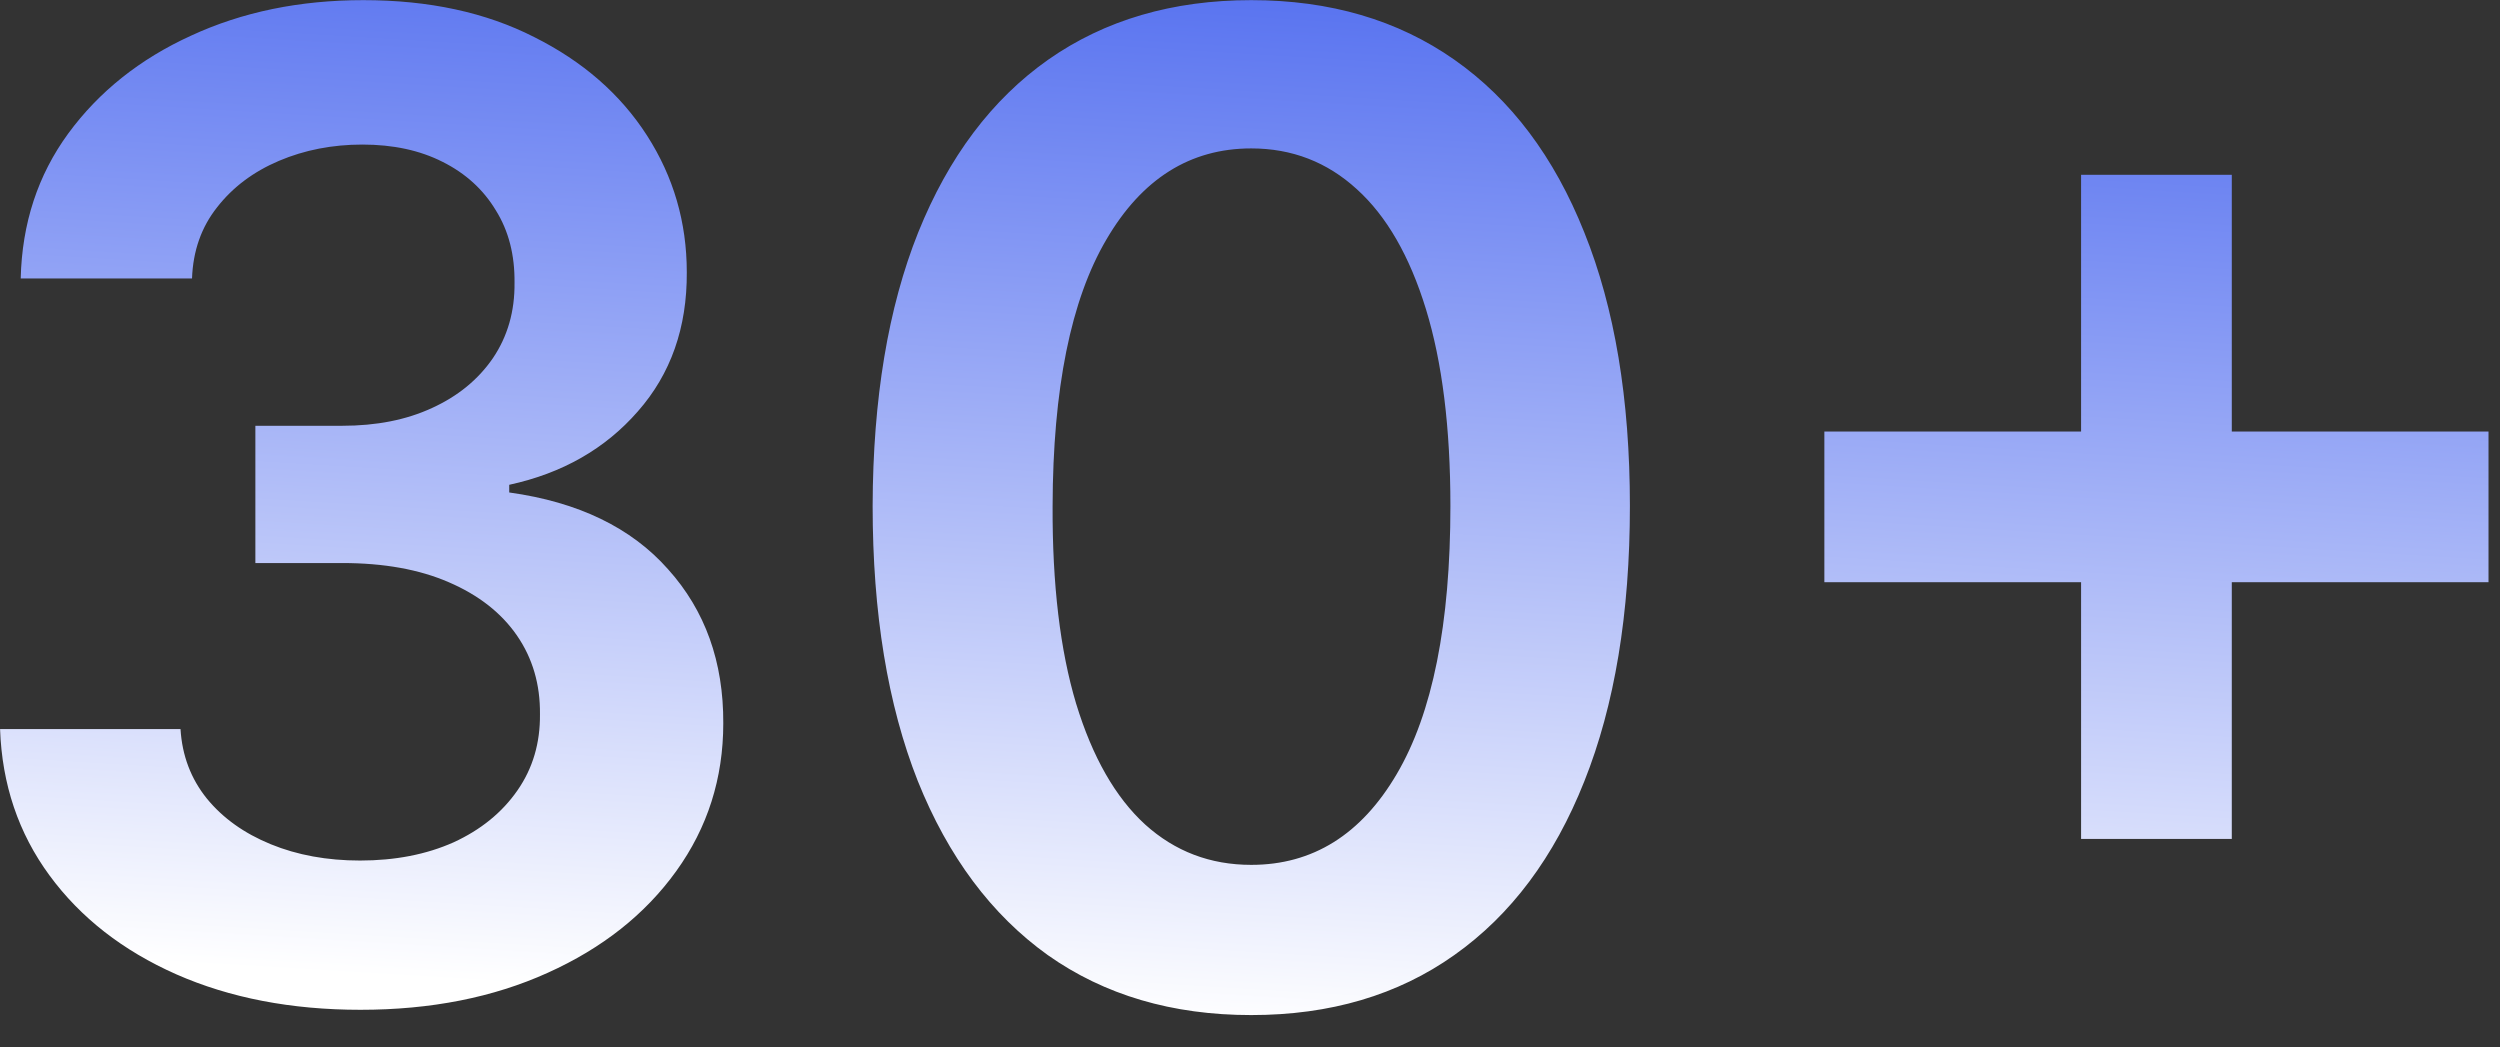 <svg width="74" height="31" viewBox="0 0 74 31" fill="none" xmlns="http://www.w3.org/2000/svg">
<rect x="0" y="0" width="74" height="31" fill="#333333" stroke="none"/>
<path d="M10.67 29.89C8.625 29.89 6.806 29.54 5.216 28.839C3.634 28.138 2.384 27.163 1.466 25.913C0.547 24.663 0.059 23.218 0.002 21.58H5.343C5.391 22.366 5.651 23.053 6.125 23.64C6.598 24.218 7.228 24.667 8.014 24.989C8.8 25.311 9.681 25.472 10.656 25.472C11.698 25.472 12.621 25.292 13.426 24.933C14.231 24.563 14.86 24.052 15.315 23.398C15.77 22.745 15.992 21.992 15.983 21.14C15.992 20.259 15.765 19.483 15.301 18.81C14.837 18.138 14.164 17.613 13.284 17.234C12.412 16.855 11.361 16.666 10.13 16.666H7.559V12.603H10.13C11.144 12.603 12.029 12.428 12.787 12.077C13.554 11.727 14.155 11.235 14.591 10.6C15.026 9.956 15.239 9.213 15.23 8.37C15.239 7.546 15.055 6.831 14.676 6.225C14.306 5.61 13.781 5.131 13.099 4.79C12.427 4.45 11.636 4.279 10.727 4.279C9.837 4.279 9.013 4.44 8.255 4.762C7.498 5.084 6.887 5.543 6.423 6.14C5.959 6.727 5.713 7.428 5.684 8.242H0.613C0.651 6.613 1.12 5.183 2.02 3.952C2.929 2.712 4.141 1.746 5.656 1.055C7.171 0.354 8.871 0.004 10.755 0.004C12.697 0.004 14.382 0.368 15.812 1.097C17.252 1.817 18.364 2.788 19.15 4.009C19.936 5.231 20.329 6.58 20.329 8.058C20.339 9.696 19.856 11.069 18.88 12.177C17.914 13.285 16.645 14.009 15.073 14.35V14.577C17.119 14.861 18.686 15.619 19.775 16.85C20.874 18.072 21.418 19.592 21.409 21.41C21.409 23.039 20.945 24.497 20.017 25.785C19.098 27.063 17.829 28.067 16.21 28.796C14.6 29.525 12.753 29.89 10.67 29.89ZM37.037 30.046C34.698 30.046 32.691 29.454 31.015 28.271C29.348 27.077 28.065 25.359 27.165 23.114C26.275 20.861 25.83 18.148 25.83 14.975C25.839 11.803 26.289 9.104 27.179 6.879C28.079 4.644 29.362 2.939 31.029 1.765C32.705 0.591 34.708 0.004 37.037 0.004C39.367 0.004 41.37 0.591 43.046 1.765C44.722 2.939 46.005 4.644 46.895 6.879C47.795 9.113 48.245 11.812 48.245 14.975C48.245 18.157 47.795 20.875 46.895 23.129C46.005 25.373 44.722 27.087 43.046 28.271C41.379 29.454 39.376 30.046 37.037 30.046ZM37.037 25.6C38.855 25.6 40.29 24.705 41.341 22.916C42.402 21.116 42.932 18.47 42.932 14.975C42.932 12.665 42.691 10.723 42.208 9.151C41.725 7.579 41.043 6.396 40.162 5.6C39.282 4.795 38.24 4.393 37.037 4.393C35.229 4.393 33.799 5.292 32.748 7.092C31.696 8.881 31.166 11.509 31.157 14.975C31.147 17.295 31.379 19.246 31.853 20.827C32.336 22.409 33.017 23.602 33.898 24.407C34.779 25.202 35.825 25.6 37.037 25.6ZM61.6 24.833V5.174H66.061V24.833H61.6ZM54.001 17.234V12.773H73.66V17.234H54.001Z" fill="url(#paint0_linear_21301_42906)"/>
<defs>
<linearGradient id="paint0_linear_21301_42906" x1="21.907" y1="-5.137" x2="19.803" y2="29.434" gradientUnits="userSpaceOnUse">
<stop stop-color="#4361EE"/>
<stop offset="1" stop-color="white"/>
</linearGradient>
</defs>
</svg>
